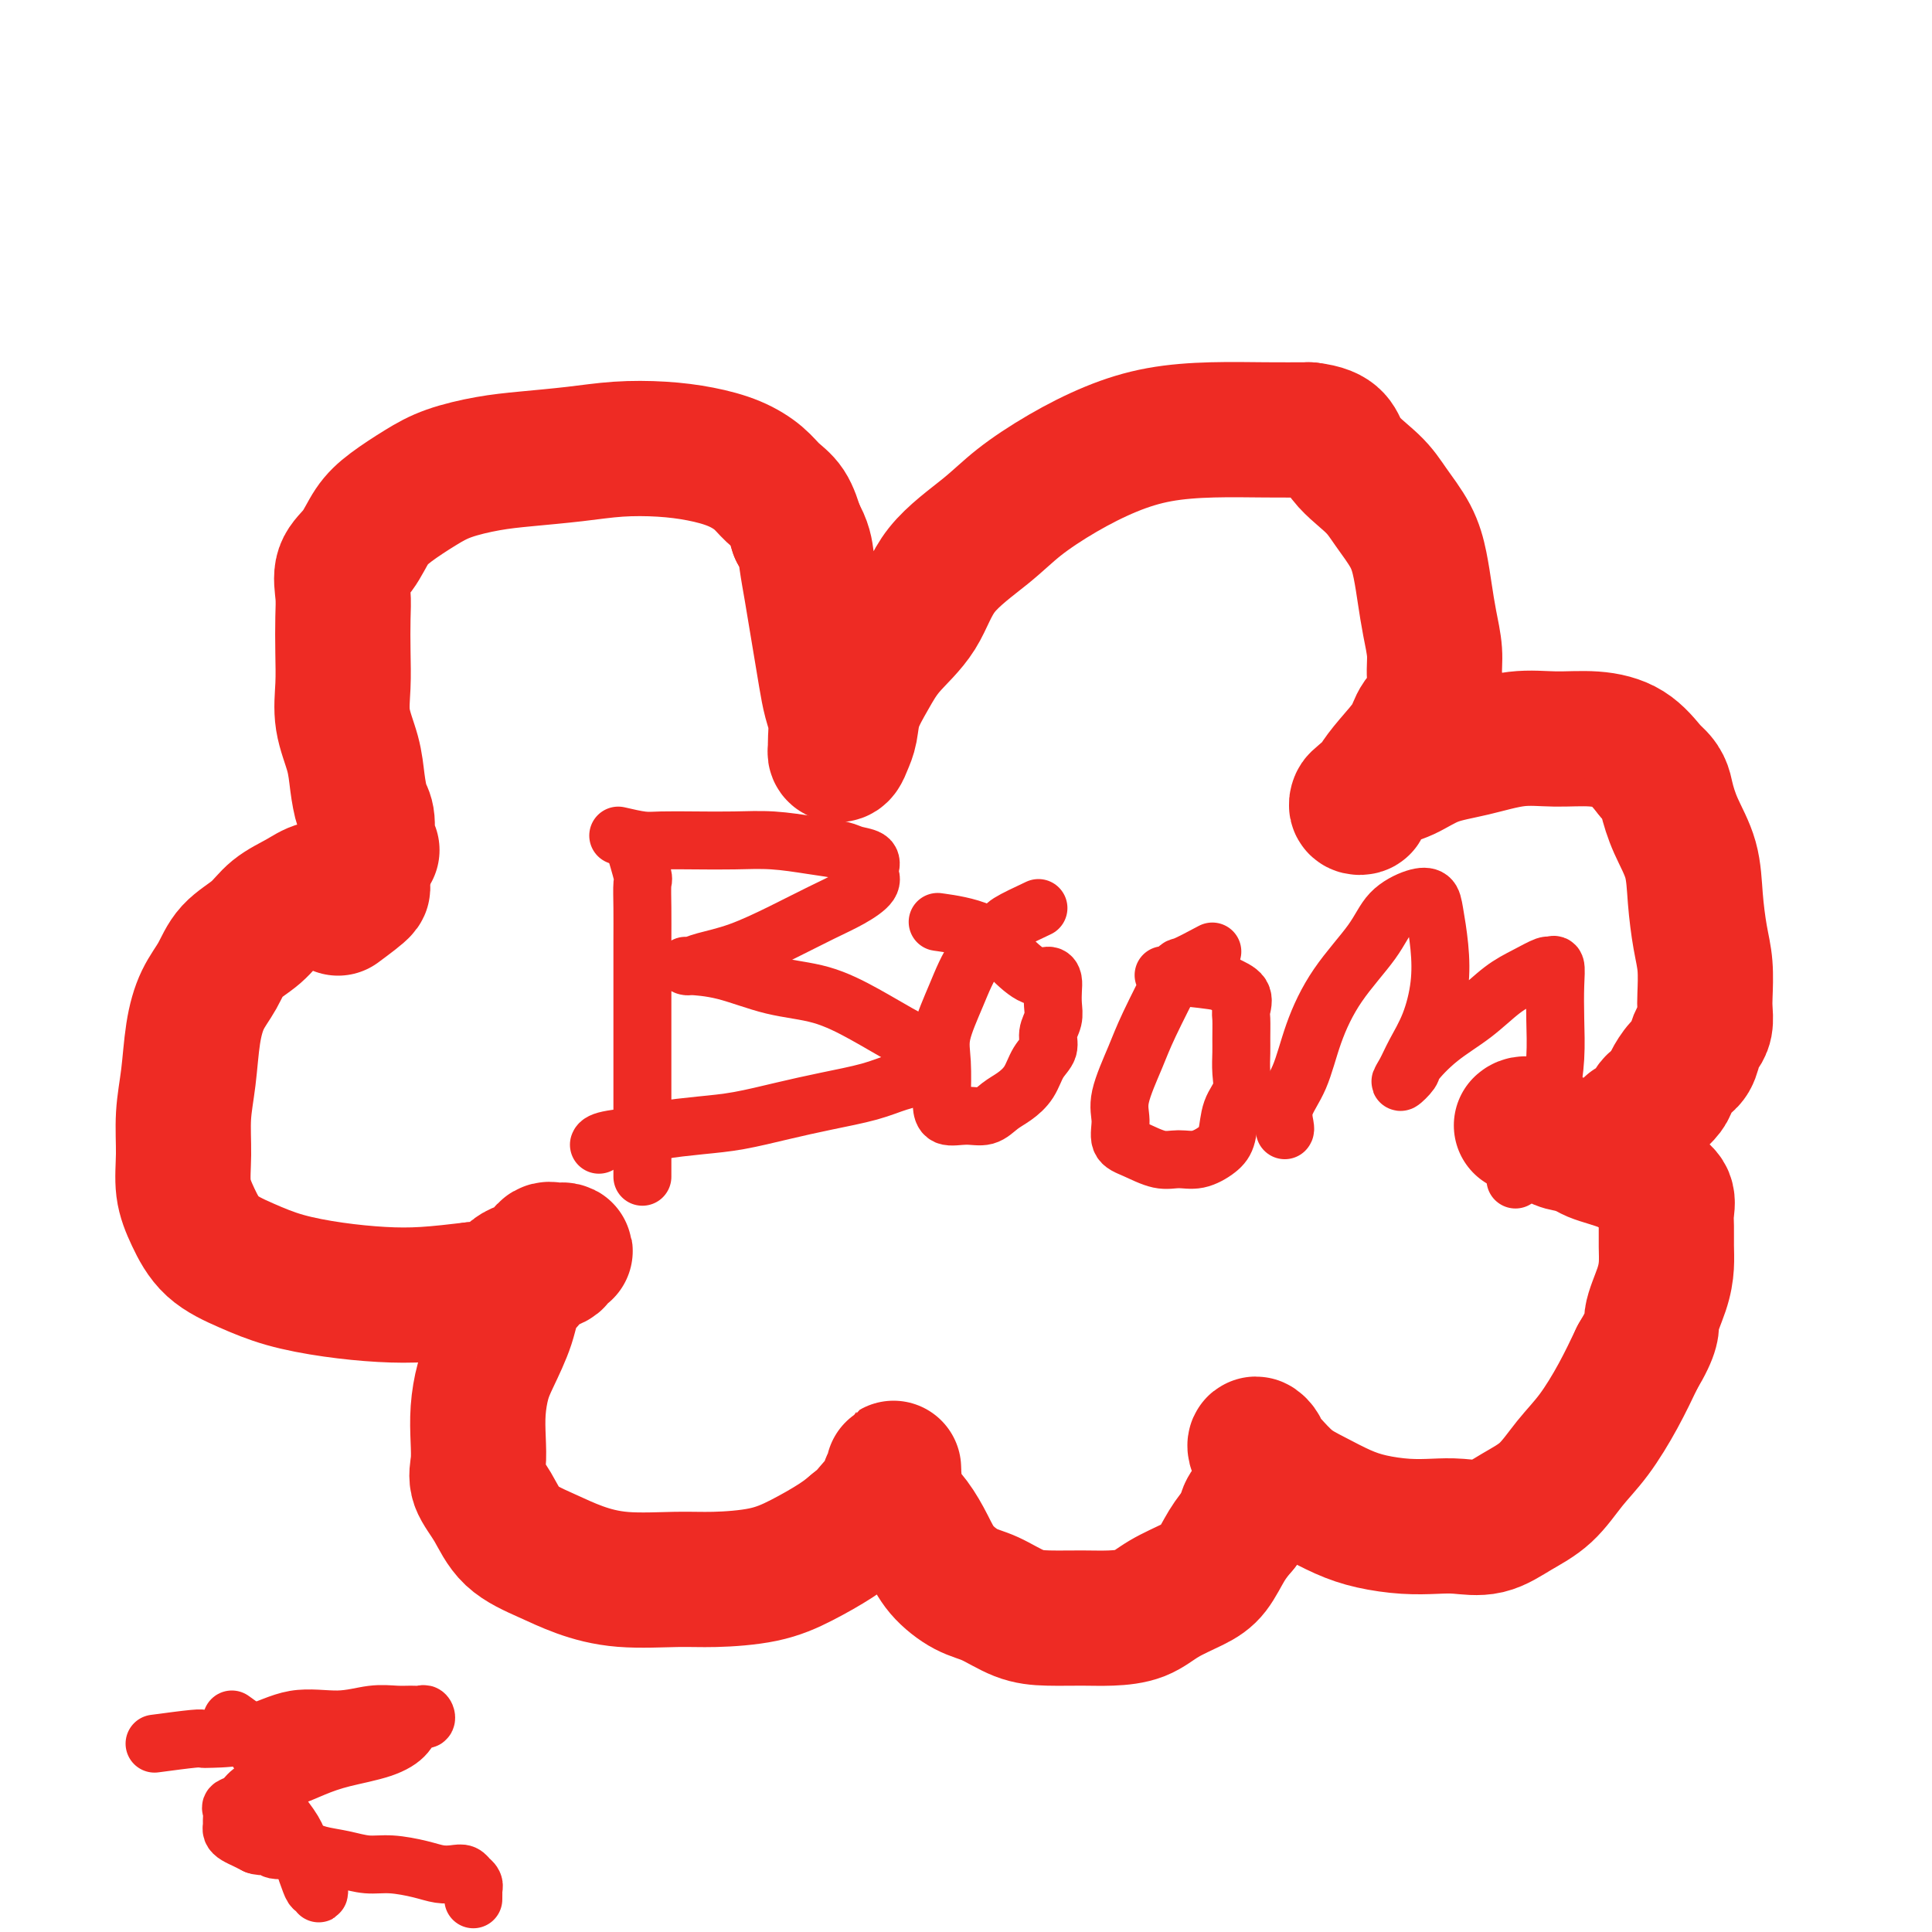 <svg viewBox='0 0 400 400' version='1.1' xmlns='http://www.w3.org/2000/svg' xmlns:xlink='http://www.w3.org/1999/xlink'><g fill='none' stroke='#EE2B24' stroke-width='28' stroke-linecap='round' stroke-linejoin='round'><path d='M77,176c-0.446,0.083 -0.892,0.167 -1,-1c-0.108,-1.167 0.121,-3.584 0,-5c-0.121,-1.416 -0.593,-1.833 -1,-3c-0.407,-1.167 -0.750,-3.086 -1,-5c-0.250,-1.914 -0.407,-3.824 -1,-6c-0.593,-2.176 -1.622,-4.618 -2,-7c-0.378,-2.382 -0.104,-4.703 0,-7c0.104,-2.297 0.037,-4.570 0,-7c-0.037,-2.430 -0.044,-5.017 0,-7c0.044,-1.983 0.137,-3.362 0,-5c-0.137,-1.638 -0.506,-3.533 0,-5c0.506,-1.467 1.885,-2.504 3,-4c1.115,-1.496 1.965,-3.451 3,-5c1.035,-1.549 2.253,-2.691 4,-4c1.747,-1.309 4.022,-2.784 6,-4c1.978,-1.216 3.659,-2.172 6,-3c2.341,-0.828 5.341,-1.529 8,-2c2.659,-0.471 4.978,-0.712 8,-1c3.022,-0.288 6.747,-0.622 10,-1c3.253,-0.378 6.033,-0.800 9,-1c2.967,-0.200 6.120,-0.178 9,0c2.880,0.178 5.485,0.510 8,1c2.515,0.490 4.939,1.137 7,2c2.061,0.863 3.759,1.943 5,3c1.241,1.057 2.027,2.092 3,3c0.973,0.908 2.135,1.688 3,3c0.865,1.312 1.432,3.156 2,5'/><path d='M165,110c1.643,2.774 1.750,4.208 2,6c0.250,1.792 0.644,3.942 1,6c0.356,2.058 0.673,4.023 1,6c0.327,1.977 0.662,3.966 1,6c0.338,2.034 0.679,4.113 1,6c0.321,1.887 0.622,3.580 1,5c0.378,1.420 0.832,2.566 1,4c0.168,1.434 0.048,3.156 0,4c-0.048,0.844 -0.024,0.809 0,1c0.024,0.191 0.048,0.608 0,1c-0.048,0.392 -0.169,0.760 0,1c0.169,0.240 0.628,0.351 1,0c0.372,-0.351 0.656,-1.166 1,-2c0.344,-0.834 0.749,-1.689 1,-3c0.251,-1.311 0.348,-3.079 1,-5c0.652,-1.921 1.860,-3.997 3,-6c1.140,-2.003 2.212,-3.934 4,-6c1.788,-2.066 4.291,-4.267 6,-7c1.709,-2.733 2.624,-5.999 5,-9c2.376,-3.001 6.213,-5.739 9,-8c2.787,-2.261 4.523,-4.046 7,-6c2.477,-1.954 5.696,-4.079 9,-6c3.304,-1.921 6.695,-3.639 10,-5c3.305,-1.361 6.525,-2.365 10,-3c3.475,-0.635 7.205,-0.902 11,-1c3.795,-0.098 7.656,-0.028 11,0c3.344,0.028 6.172,0.014 9,0'/><path d='M271,89c6.067,0.674 5.734,2.860 7,5c1.266,2.140 4.132,4.234 6,6c1.868,1.766 2.738,3.205 4,5c1.262,1.795 2.917,3.946 4,6c1.083,2.054 1.596,4.011 2,6c0.404,1.989 0.699,4.009 1,6c0.301,1.991 0.606,3.953 1,6c0.394,2.047 0.876,4.177 1,6c0.124,1.823 -0.108,3.337 0,5c0.108,1.663 0.558,3.475 0,5c-0.558,1.525 -2.123,2.765 -3,4c-0.877,1.235 -1.066,2.467 -2,4c-0.934,1.533 -2.613,3.367 -4,5c-1.387,1.633 -2.480,3.065 -3,4c-0.520,0.935 -0.465,1.371 -1,2c-0.535,0.629 -1.659,1.449 -2,2c-0.341,0.551 0.102,0.831 0,1c-0.102,0.169 -0.749,0.226 -1,0c-0.251,-0.226 -0.107,-0.736 0,-1c0.107,-0.264 0.177,-0.283 1,-1c0.823,-0.717 2.398,-2.133 4,-3c1.602,-0.867 3.230,-1.185 5,-2c1.770,-0.815 3.682,-2.128 6,-3c2.318,-0.872 5.042,-1.302 8,-2c2.958,-0.698 6.149,-1.665 9,-2c2.851,-0.335 5.362,-0.038 8,0c2.638,0.038 5.402,-0.182 8,0c2.598,0.182 5.028,0.766 7,2c1.972,1.234 3.486,3.117 5,5'/><path d='M342,160c2.460,1.938 2.609,3.283 3,5c0.391,1.717 1.023,3.804 2,6c0.977,2.196 2.300,4.500 3,7c0.700,2.500 0.776,5.197 1,8c0.224,2.803 0.597,5.713 1,8c0.403,2.287 0.837,3.950 1,6c0.163,2.050 0.055,4.488 0,6c-0.055,1.512 -0.055,2.100 0,3c0.055,0.900 0.167,2.113 0,3c-0.167,0.887 -0.612,1.449 -1,2c-0.388,0.551 -0.719,1.092 -1,2c-0.281,0.908 -0.513,2.184 -1,3c-0.487,0.816 -1.229,1.172 -2,2c-0.771,0.828 -1.571,2.127 -2,3c-0.429,0.873 -0.486,1.319 -1,2c-0.514,0.681 -1.486,1.596 -2,2c-0.514,0.404 -0.571,0.298 -1,1c-0.429,0.702 -1.229,2.211 -2,3c-0.771,0.789 -1.513,0.856 -2,1c-0.487,0.144 -0.719,0.365 -1,1c-0.281,0.635 -0.611,1.686 -1,2c-0.389,0.314 -0.835,-0.108 -1,0c-0.165,0.108 -0.047,0.745 0,1c0.047,0.255 0.024,0.127 0,0'/><path d='M70,188c2.275,-1.687 4.550,-3.375 5,-4c0.450,-0.625 -0.925,-0.188 -2,0c-1.075,0.188 -1.850,0.125 -3,0c-1.150,-0.125 -2.675,-0.313 -4,0c-1.325,0.313 -2.451,1.129 -4,2c-1.549,0.871 -3.521,1.799 -5,3c-1.479,1.201 -2.466,2.677 -4,4c-1.534,1.323 -3.615,2.494 -5,4c-1.385,1.506 -2.074,3.348 -3,5c-0.926,1.652 -2.090,3.115 -3,5c-0.910,1.885 -1.566,4.194 -2,7c-0.434,2.806 -0.647,6.111 -1,9c-0.353,2.889 -0.845,5.364 -1,8c-0.155,2.636 0.028,5.433 0,8c-0.028,2.567 -0.266,4.904 0,7c0.266,2.096 1.035,3.952 2,6c0.965,2.048 2.124,4.290 4,6c1.876,1.710 4.469,2.890 7,4c2.531,1.110 5.001,2.151 8,3c2.999,0.849 6.525,1.506 10,2c3.475,0.494 6.897,0.825 10,1c3.103,0.175 5.887,0.193 9,0c3.113,-0.193 6.557,-0.596 10,-1'/><path d='M98,267c7.604,-0.256 7.114,-1.897 8,-3c0.886,-1.103 3.148,-1.669 5,-2c1.852,-0.331 3.293,-0.428 4,-1c0.707,-0.572 0.680,-1.620 1,-2c0.320,-0.380 0.986,-0.090 1,0c0.014,0.090 -0.623,-0.018 -1,0c-0.377,0.018 -0.495,0.161 -1,0c-0.505,-0.161 -1.399,-0.627 -2,0c-0.601,0.627 -0.910,2.346 -2,4c-1.090,1.654 -2.961,3.242 -4,5c-1.039,1.758 -1.245,3.687 -2,6c-0.755,2.313 -2.058,5.010 -3,7c-0.942,1.990 -1.523,3.273 -2,5c-0.477,1.727 -0.851,3.898 -1,6c-0.149,2.102 -0.073,4.134 0,6c0.073,1.866 0.142,3.567 0,5c-0.142,1.433 -0.495,2.600 0,4c0.495,1.400 1.838,3.034 3,5c1.162,1.966 2.143,4.264 4,6c1.857,1.736 4.589,2.911 7,4c2.411,1.089 4.502,2.094 7,3c2.498,0.906 5.404,1.713 9,2c3.596,0.287 7.883,0.054 11,0c3.117,-0.054 5.065,0.071 8,0c2.935,-0.071 6.859,-0.339 10,-1c3.141,-0.661 5.500,-1.717 8,-3c2.500,-1.283 5.143,-2.795 7,-4c1.857,-1.205 2.929,-2.102 4,-3'/><path d='M177,316c2.498,-1.913 3.244,-3.195 4,-4c0.756,-0.805 1.523,-1.134 2,-2c0.477,-0.866 0.664,-2.268 1,-3c0.336,-0.732 0.822,-0.794 1,-1c0.178,-0.206 0.049,-0.554 0,-1c-0.049,-0.446 -0.018,-0.988 0,-1c0.018,-0.012 0.025,0.505 0,1c-0.025,0.495 -0.080,0.967 0,2c0.080,1.033 0.296,2.627 1,4c0.704,1.373 1.898,2.527 3,4c1.102,1.473 2.114,3.267 3,5c0.886,1.733 1.648,3.407 3,5c1.352,1.593 3.294,3.106 5,4c1.706,0.894 3.175,1.168 5,2c1.825,0.832 4.007,2.222 6,3c1.993,0.778 3.798,0.946 6,1c2.202,0.054 4.802,-0.005 7,0c2.198,0.005 3.995,0.075 6,0c2.005,-0.075 4.217,-0.295 6,-1c1.783,-0.705 3.138,-1.896 5,-3c1.862,-1.104 4.231,-2.121 6,-3c1.769,-0.879 2.938,-1.621 4,-3c1.062,-1.379 2.018,-3.394 3,-5c0.982,-1.606 1.991,-2.803 3,-4'/><path d='M257,316c1.050,-1.922 0.674,-2.227 1,-3c0.326,-0.773 1.355,-2.014 2,-3c0.645,-0.986 0.906,-1.717 1,-3c0.094,-1.283 0.022,-3.119 0,-4c-0.022,-0.881 0.008,-0.807 0,-1c-0.008,-0.193 -0.052,-0.651 0,-1c0.052,-0.349 0.201,-0.587 0,-1c-0.201,-0.413 -0.750,-1.002 -1,-1c-0.250,0.002 -0.200,0.594 0,1c0.200,0.406 0.551,0.626 1,1c0.449,0.374 0.995,0.902 2,2c1.005,1.098 2.469,2.767 4,4c1.531,1.233 3.129,2.029 5,3c1.871,0.971 4.014,2.116 6,3c1.986,0.884 3.814,1.507 6,2c2.186,0.493 4.729,0.856 7,1c2.271,0.144 4.270,0.071 6,0c1.730,-0.071 3.193,-0.139 5,0c1.807,0.139 3.959,0.484 6,0c2.041,-0.484 3.970,-1.796 6,-3c2.030,-1.204 4.160,-2.301 6,-4c1.840,-1.699 3.390,-4.002 5,-6c1.610,-1.998 3.280,-3.692 5,-6c1.720,-2.308 3.492,-5.231 5,-8c1.508,-2.769 2.754,-5.385 4,-8'/><path d='M339,281c3.514,-5.847 2.798,-6.465 3,-8c0.202,-1.535 1.322,-3.985 2,-6c0.678,-2.015 0.915,-3.593 1,-5c0.085,-1.407 0.016,-2.642 0,-4c-0.016,-1.358 0.019,-2.839 0,-4c-0.019,-1.161 -0.092,-2.003 0,-3c0.092,-0.997 0.349,-2.151 0,-3c-0.349,-0.849 -1.303,-1.393 -2,-2c-0.697,-0.607 -1.135,-1.276 -2,-2c-0.865,-0.724 -2.156,-1.503 -3,-2c-0.844,-0.497 -1.241,-0.711 -2,-1c-0.759,-0.289 -1.881,-0.653 -3,-1c-1.119,-0.347 -2.236,-0.679 -3,-1c-0.764,-0.321 -1.175,-0.632 -2,-1c-0.825,-0.368 -2.064,-0.792 -3,-1c-0.936,-0.208 -1.571,-0.200 -3,-1c-1.429,-0.800 -3.654,-2.408 -5,-3c-1.346,-0.592 -1.813,-0.169 -2,0c-0.187,0.169 -0.093,0.085 0,0'/></g>
<g fill='none' stroke='#EE2B24' stroke-width='12' stroke-linecap='round' stroke-linejoin='round'><path d='M131,174c0.845,2.842 1.691,5.684 2,7c0.309,1.316 0.083,1.107 0,2c-0.083,0.893 -0.022,2.890 0,5c0.022,2.110 0.006,4.335 0,7c-0.006,2.665 -0.002,5.771 0,9c0.002,3.229 0.000,6.583 0,9c-0.000,2.417 -0.000,3.899 0,6c0.000,2.101 0.000,4.821 0,7c-0.000,2.179 -0.000,3.818 0,5c0.000,1.182 0.000,1.908 0,3c-0.000,1.092 -0.000,2.550 0,3c0.000,0.450 0.000,-0.110 0,1c-0.000,1.110 -0.000,3.888 0,5c0.000,1.112 0.000,0.556 0,0'/><path d='M128,173c1.821,0.422 3.642,0.844 5,1c1.358,0.156 2.251,0.045 4,0c1.749,-0.045 4.352,-0.023 7,0c2.648,0.023 5.341,0.048 8,0c2.659,-0.048 5.284,-0.169 8,0c2.716,0.169 5.523,0.626 8,1c2.477,0.374 4.625,0.663 6,1c1.375,0.337 1.979,0.722 3,1c1.021,0.278 2.459,0.448 3,1c0.541,0.552 0.185,1.487 0,2c-0.185,0.513 -0.198,0.604 0,1c0.198,0.396 0.607,1.096 0,2c-0.607,0.904 -2.231,2.010 -4,3c-1.769,0.990 -3.682,1.863 -6,3c-2.318,1.137 -5.041,2.539 -8,4c-2.959,1.461 -6.153,2.980 -9,4c-2.847,1.020 -5.347,1.542 -7,2c-1.653,0.458 -2.459,0.851 -3,1c-0.541,0.149 -0.816,0.055 -1,0c-0.184,-0.055 -0.278,-0.070 1,0c1.278,0.070 3.928,0.225 7,1c3.072,0.775 6.567,2.171 10,3c3.433,0.829 6.804,1.092 10,2c3.196,0.908 6.218,2.460 9,4c2.782,1.540 5.326,3.069 7,4c1.674,0.931 2.478,1.266 3,2c0.522,0.734 0.761,1.867 1,3'/><path d='M190,219c3.047,1.855 0.664,-0.009 0,0c-0.664,0.009 0.392,1.889 0,3c-0.392,1.111 -2.230,1.453 -4,2c-1.770,0.547 -3.470,1.298 -6,2c-2.530,0.702 -5.889,1.354 -9,2c-3.111,0.646 -5.973,1.286 -9,2c-3.027,0.714 -6.219,1.500 -9,2c-2.781,0.500 -5.152,0.712 -8,1c-2.848,0.288 -6.175,0.652 -8,1c-1.825,0.348 -2.149,0.681 -4,1c-1.851,0.319 -5.229,0.624 -7,1c-1.771,0.376 -1.935,0.822 -2,1c-0.065,0.178 -0.033,0.089 0,0'/><path d='M215,188c-2.435,1.143 -4.870,2.286 -6,3c-1.130,0.714 -0.954,0.998 -2,2c-1.046,1.002 -3.314,2.720 -5,5c-1.686,2.280 -2.792,5.120 -4,8c-1.208,2.880 -2.519,5.799 -3,8c-0.481,2.201 -0.131,3.686 0,6c0.131,2.314 0.044,5.459 0,7c-0.044,1.541 -0.045,1.479 0,2c0.045,0.521 0.136,1.627 1,2c0.864,0.373 2.500,0.015 4,0c1.500,-0.015 2.862,0.313 4,0c1.138,-0.313 2.050,-1.266 3,-2c0.950,-0.734 1.938,-1.249 3,-2c1.062,-0.751 2.197,-1.737 3,-3c0.803,-1.263 1.273,-2.802 2,-4c0.727,-1.198 1.711,-2.054 2,-3c0.289,-0.946 -0.118,-1.983 0,-3c0.118,-1.017 0.762,-2.014 1,-3c0.238,-0.986 0.071,-1.960 0,-3c-0.071,-1.040 -0.044,-2.146 0,-3c0.044,-0.854 0.106,-1.457 0,-2c-0.106,-0.543 -0.380,-1.025 -1,-1c-0.620,0.025 -1.586,0.556 -3,0c-1.414,-0.556 -3.276,-2.201 -5,-4c-1.724,-1.799 -3.310,-3.754 -6,-5c-2.690,-1.246 -6.483,-1.785 -8,-2c-1.517,-0.215 -0.759,-0.108 0,0'/><path d='M251,197c-2.443,1.303 -4.887,2.606 -6,3c-1.113,0.394 -0.897,-0.121 -2,2c-1.103,2.121 -3.527,6.880 -5,10c-1.473,3.120 -1.995,4.603 -3,7c-1.005,2.397 -2.492,5.708 -3,8c-0.508,2.292 -0.037,3.566 0,5c0.037,1.434 -0.361,3.027 0,4c0.361,0.973 1.479,1.327 3,2c1.521,0.673 3.444,1.665 5,2c1.556,0.335 2.744,0.011 4,0c1.256,-0.011 2.579,0.290 4,0c1.421,-0.290 2.941,-1.171 4,-2c1.059,-0.829 1.657,-1.604 2,-3c0.343,-1.396 0.432,-3.411 1,-5c0.568,-1.589 1.617,-2.751 2,-4c0.383,-1.249 0.102,-2.585 0,-4c-0.102,-1.415 -0.024,-2.911 0,-4c0.024,-1.089 -0.004,-1.773 0,-3c0.004,-1.227 0.041,-2.997 0,-4c-0.041,-1.003 -0.160,-1.239 0,-2c0.160,-0.761 0.598,-2.046 0,-3c-0.598,-0.954 -2.232,-1.575 -3,-2c-0.768,-0.425 -0.668,-0.653 -3,-1c-2.332,-0.347 -7.095,-0.813 -9,-1c-1.905,-0.187 -0.953,-0.093 0,0'/><path d='M266,234c0.074,-0.096 0.148,-0.192 0,-1c-0.148,-0.808 -0.517,-2.329 0,-4c0.517,-1.671 1.921,-3.493 3,-6c1.079,-2.507 1.832,-5.698 3,-9c1.168,-3.302 2.751,-6.715 5,-10c2.249,-3.285 5.166,-6.444 7,-9c1.834,-2.556 2.586,-4.511 4,-6c1.414,-1.489 3.491,-2.513 5,-3c1.509,-0.487 2.452,-0.439 3,0c0.548,0.439 0.701,1.268 1,3c0.299,1.732 0.743,4.368 1,7c0.257,2.632 0.326,5.261 0,8c-0.326,2.739 -1.047,5.589 -2,8c-0.953,2.411 -2.140,4.383 -3,6c-0.860,1.617 -1.394,2.877 -2,4c-0.606,1.123 -1.283,2.108 -1,2c0.283,-0.108 1.527,-1.310 2,-2c0.473,-0.690 0.177,-0.870 1,-2c0.823,-1.130 2.767,-3.211 5,-5c2.233,-1.789 4.755,-3.288 7,-5c2.245,-1.712 4.213,-3.638 6,-5c1.787,-1.362 3.393,-2.159 5,-3c1.607,-0.841 3.215,-1.726 4,-2c0.785,-0.274 0.747,0.062 1,0c0.253,-0.062 0.797,-0.522 1,0c0.203,0.522 0.065,2.027 0,4c-0.065,1.973 -0.056,4.416 0,7c0.056,2.584 0.159,5.310 0,8c-0.159,2.690 -0.579,5.345 -1,8'/><path d='M321,227c-0.042,5.336 -0.645,5.174 -1,6c-0.355,0.826 -0.460,2.638 -1,4c-0.540,1.362 -1.516,2.272 -2,3c-0.484,0.728 -0.476,1.273 -1,2c-0.524,0.727 -1.578,1.636 -2,2c-0.422,0.364 -0.211,0.182 0,0'/><path d='M48,356c2.202,1.576 4.403,3.152 5,4c0.597,0.848 -0.412,0.967 0,2c0.412,1.033 2.243,2.979 3,5c0.757,2.021 0.441,4.116 1,6c0.559,1.884 1.995,3.556 3,5c1.005,1.444 1.579,2.659 2,4c0.421,1.341 0.687,2.809 1,4c0.313,1.191 0.672,2.105 1,3c0.328,0.895 0.624,1.770 1,2c0.376,0.230 0.833,-0.186 1,0c0.167,0.186 0.045,0.973 0,1c-0.045,0.027 -0.013,-0.707 0,-1c0.013,-0.293 0.006,-0.147 0,0'/><path d='M32,361c3.166,-0.421 6.331,-0.842 8,-1c1.669,-0.158 1.841,-0.052 2,0c0.159,0.052 0.306,0.049 2,0c1.694,-0.049 4.936,-0.142 8,-1c3.064,-0.858 5.951,-2.479 9,-3c3.049,-0.521 6.260,0.057 9,0c2.740,-0.057 5.011,-0.748 7,-1c1.989,-0.252 3.698,-0.063 5,0c1.302,0.063 2.199,0.000 3,0c0.801,-0.000 1.506,0.061 2,0c0.494,-0.061 0.775,-0.245 1,0c0.225,0.245 0.393,0.919 0,1c-0.393,0.081 -1.346,-0.432 -2,0c-0.654,0.432 -1.010,1.807 -2,3c-0.990,1.193 -2.613,2.203 -5,3c-2.387,0.797 -5.539,1.382 -8,2c-2.461,0.618 -4.230,1.268 -6,2c-1.770,0.732 -3.539,1.544 -5,2c-1.461,0.456 -2.612,0.555 -4,1c-1.388,0.445 -3.013,1.236 -4,2c-0.987,0.764 -1.336,1.500 -2,2c-0.664,0.500 -1.643,0.764 -2,1c-0.357,0.236 -0.094,0.444 0,1c0.094,0.556 0.017,1.458 0,2c-0.017,0.542 0.026,0.723 0,1c-0.026,0.277 -0.120,0.652 0,1c0.120,0.348 0.455,0.671 1,1c0.545,0.329 1.298,0.666 2,1c0.702,0.334 1.351,0.667 2,1'/><path d='M53,382c1.461,0.555 2.613,-0.059 3,0c0.387,0.059 0.010,0.790 1,1c0.990,0.210 3.347,-0.102 5,0c1.653,0.102 2.602,0.619 4,1c1.398,0.381 3.245,0.628 5,1c1.755,0.372 3.418,0.871 5,1c1.582,0.129 3.082,-0.110 5,0c1.918,0.110 4.255,0.569 6,1c1.745,0.431 2.897,0.833 4,1c1.103,0.167 2.156,0.100 3,0c0.844,-0.100 1.480,-0.233 2,0c0.520,0.233 0.924,0.831 1,1c0.076,0.169 -0.176,-0.091 0,0c0.176,0.091 0.779,0.533 1,1c0.221,0.467 0.059,0.960 0,1c-0.059,0.040 -0.016,-0.374 0,0c0.016,0.374 0.005,1.535 0,2c-0.005,0.465 -0.002,0.232 0,0'/></g>
</svg>